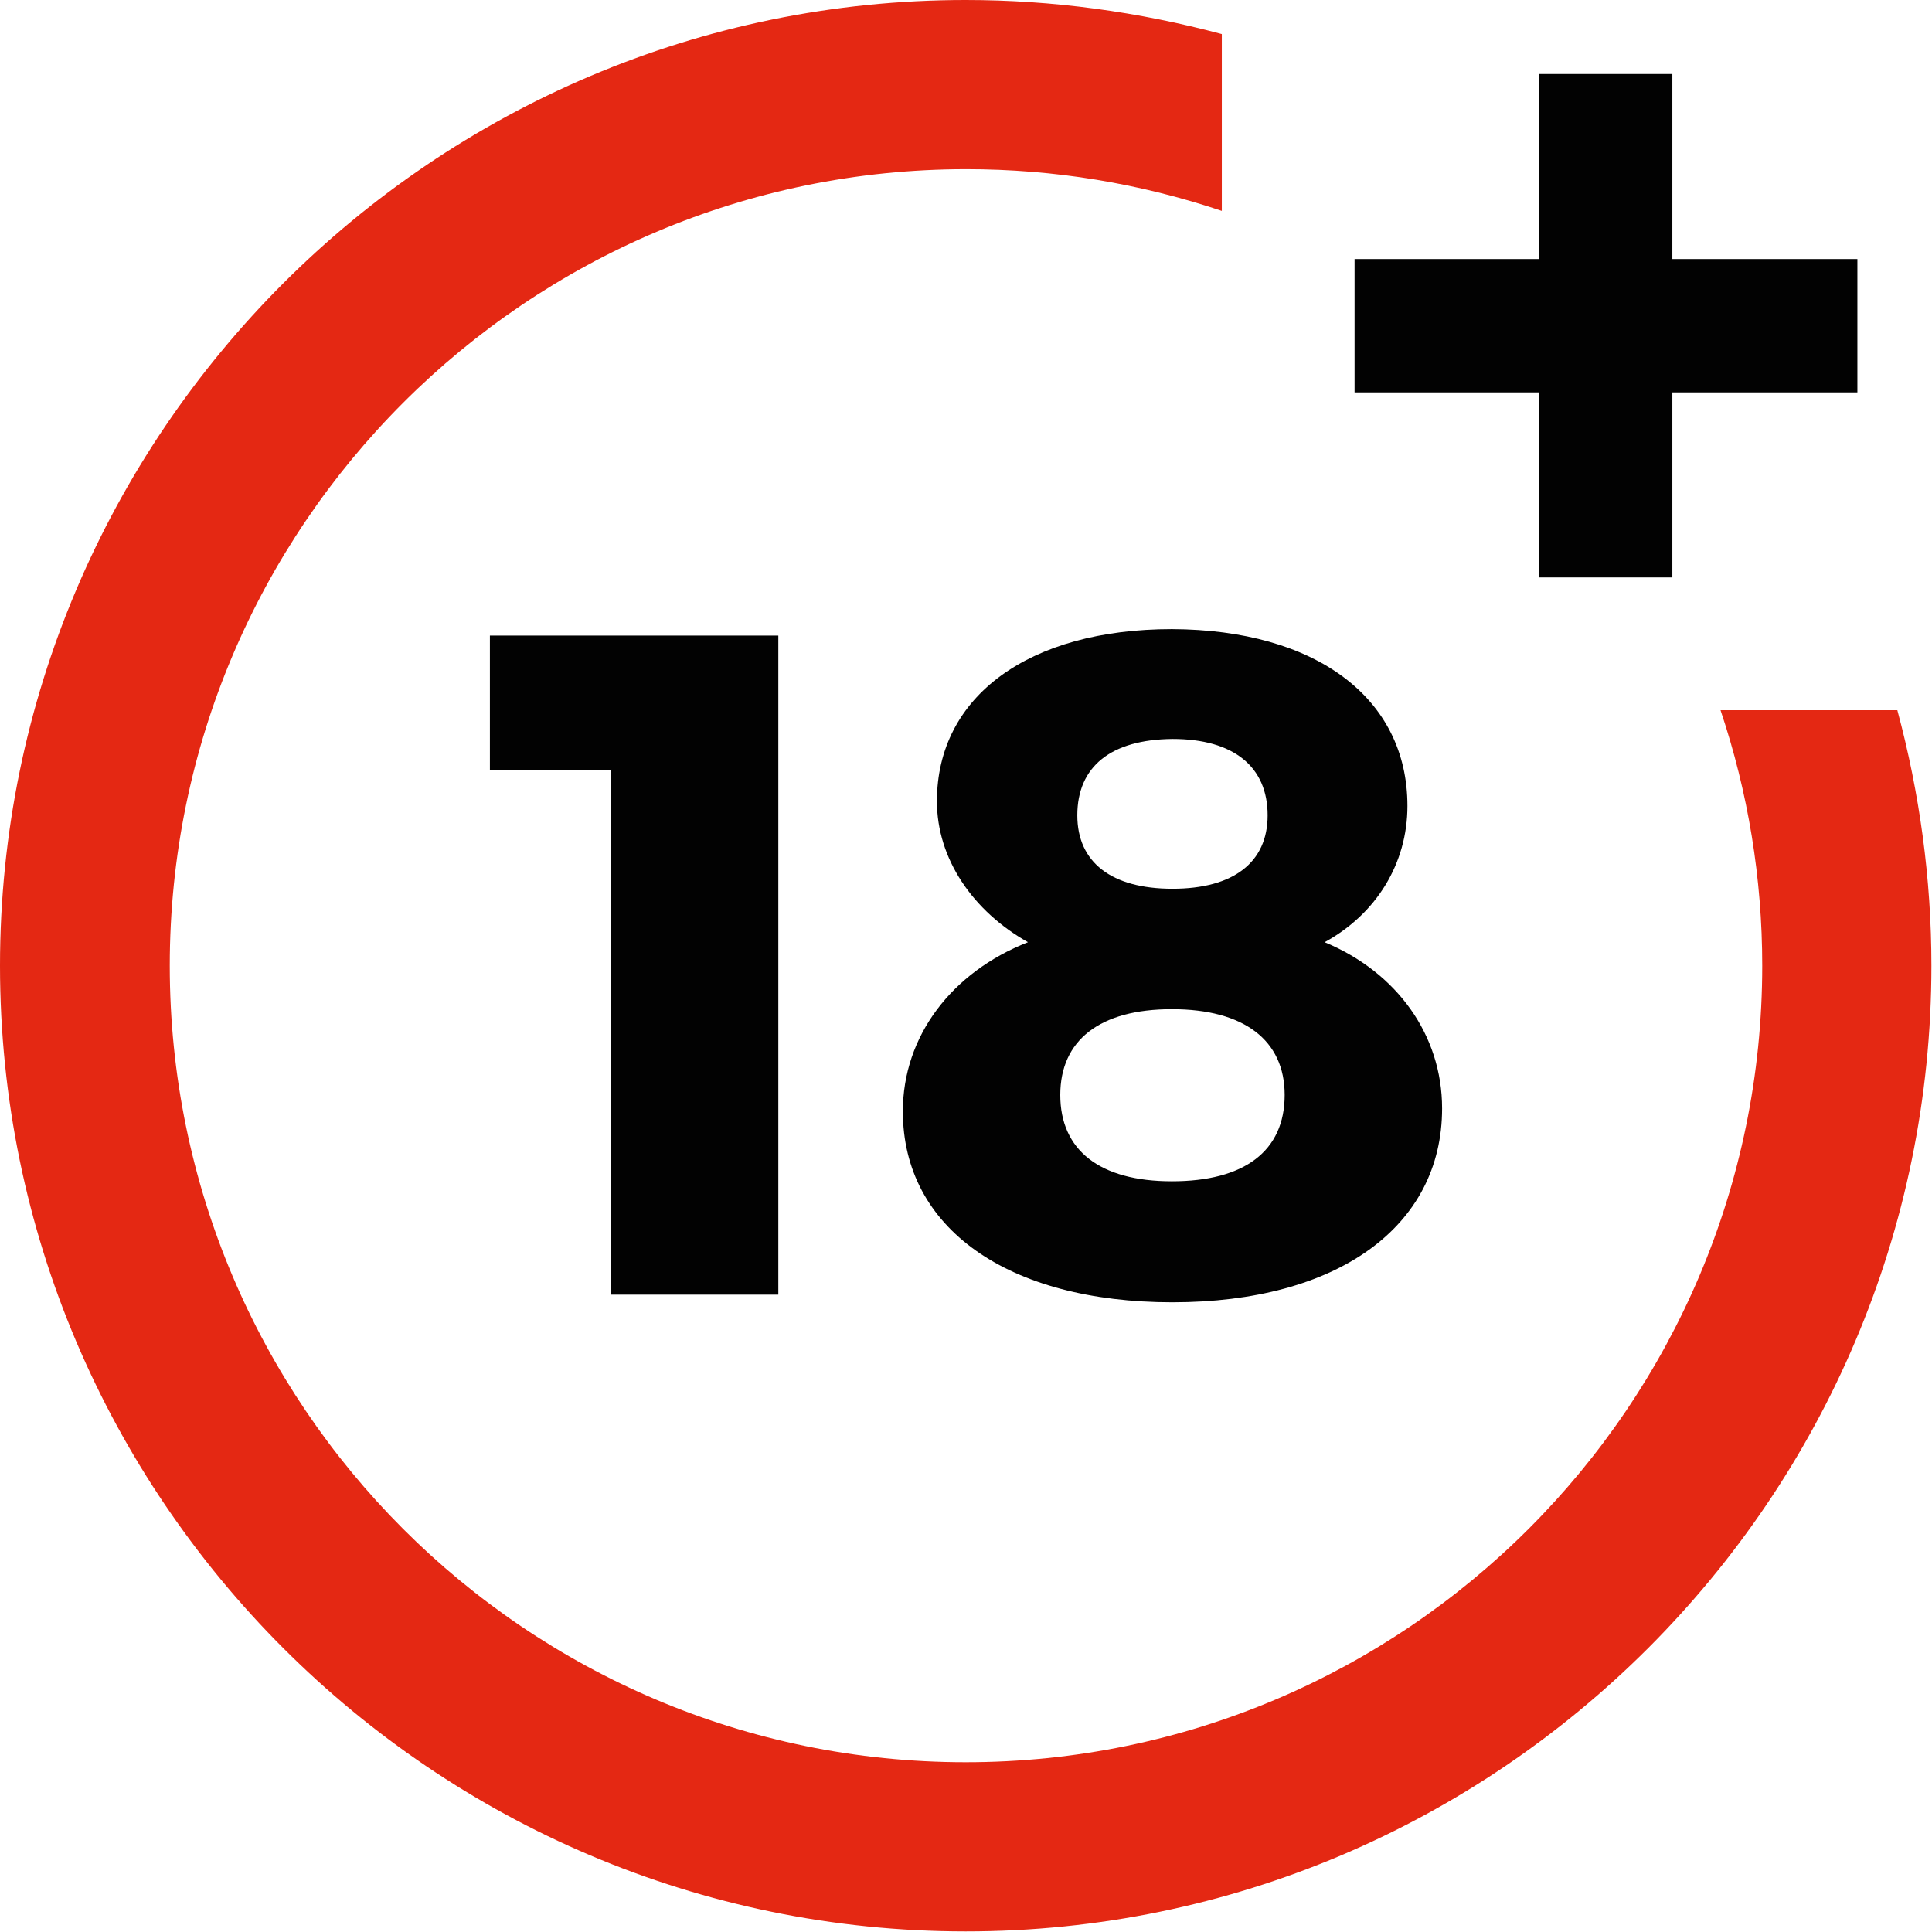 <?xml version="1.0" encoding="utf-8"?>
<!-- Generator: Adobe Illustrator 24.1.1, SVG Export Plug-In . SVG Version: 6.00 Build 0)  -->
<svg version="1.1" id="Capa_1" xmlns="http://www.w3.org/2000/svg" xmlns:xlink="http://www.w3.org/1999/xlink" x="0px" y="0px"
	 viewBox="0 0 328.9 328.9" style="enable-background:new 0 0 328.9 328.9;" xml:space="preserve">
<style type="text/css">
	.st0{fill:#020202;}
	.st1{fill:#E42813;}
</style>
<g>
	<path class="st0" d="M104,220.4v-89.3H83.4v-22.9h49.1v112.2L104,220.4L104,220.4z"/>
</g>
<g>
	<path class="st0" d="M239.6,137.2c0,9.8-5.3,18.4-14.1,23.2c12.3,5.1,20,15.8,20,28.3c0,20.2-17.9,33-45.9,33
		c-28,0-45.9-12.6-45.9-32.5c0-12.8,8.3-23.7,21.3-28.8c-9.4-5.3-15.5-14.2-15.5-24c0-17.9,15.7-29.3,40-29.3
		C224,107.2,239.6,118.8,239.6,137.2z M180.5,186.4c0,9.4,6.7,14.7,19,14.7s19.2-5.1,19.2-14.7c0-9.3-6.9-14.6-19.2-14.6
		C187.2,171.8,180.5,177.1,180.5,186.4z M183.4,138.8c0,8,5.8,12.5,16.2,12.5c10.4,0,16.2-4.5,16.2-12.5c0-8.3-5.8-13-16.2-13
		C189.1,125.9,183.4,130.5,183.4,138.8z"/>
</g>
<g>
	<path class="st1" d="M292.9,120.9c4.7,14,7.1,28.6,7.1,43.5c0,74.8-60.8,135.6-135.6,135.6S28.9,239.2,28.9,164.4
		c0-74.8,60.8-135.6,135.6-135.6c14.9,0,29.5,2.4,43.5,7.1V5.8C193.8,2,179.2,0,164.4,0C73.8,0,0,73.8,0,164.4
		s73.8,164.4,164.4,164.4s164.4-73.8,164.4-164.4c0-14.8-2-29.4-5.8-43.5C323,120.9,292.9,120.9,292.9,120.9z"/>
</g>
<g>
	<polygon class="st0" points="284.7,44.1 284.7,12.6 262,12.6 262,44.1 230.6,44.1 230.6,66.8 262,66.8 262,98.3 284.7,98.3 
		284.7,66.8 316.2,66.8 316.2,44.1 	"/>
</g>
</svg>
